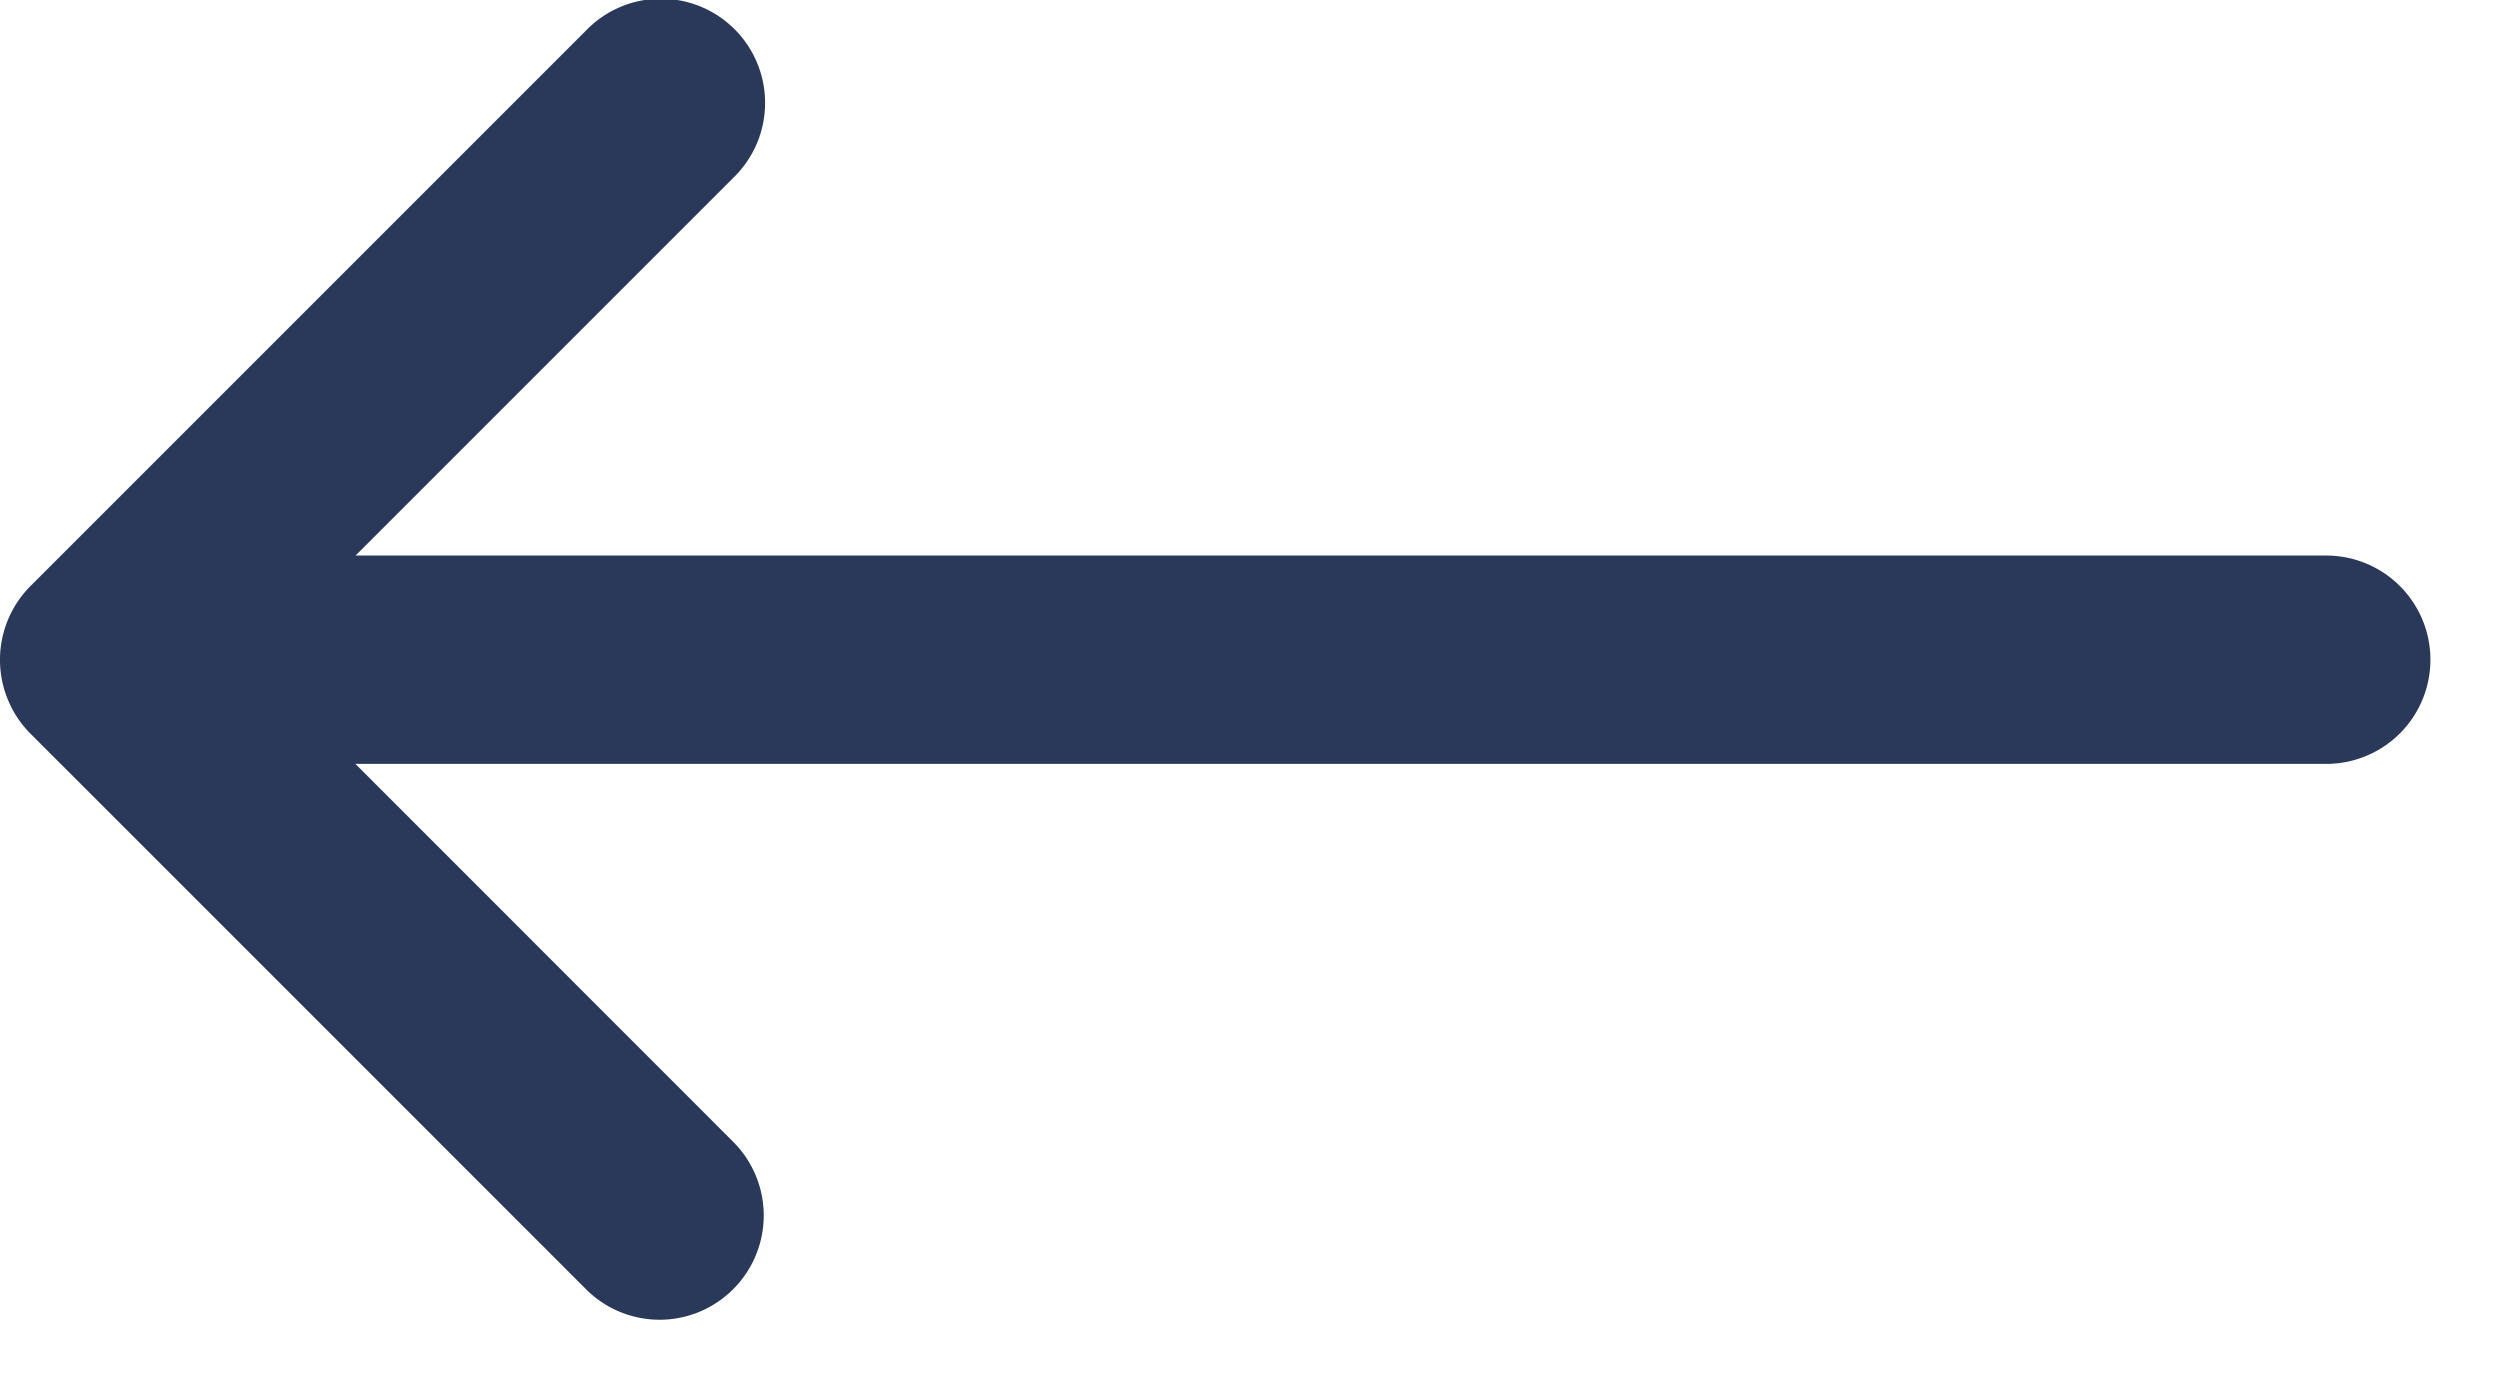 <svg width="18" height="10" viewBox="0 0 18 10" fill="none" xmlns="http://www.w3.org/2000/svg">
    <path d="M.057 5.038a.748.748 0 0 0 .162.244l4 4a.748.748 0 0 0 1.06 0 .75.75 0 0 0 0-1.061L2.559 5.5h14.19a.75.75 0 0 0 0-1.5H2.56l2.72-2.72A.75.75 0 1 0 4.219.22l-4 4a.752.752 0 0 0-.162.818z" fill="#2A395A"/>
</svg>

